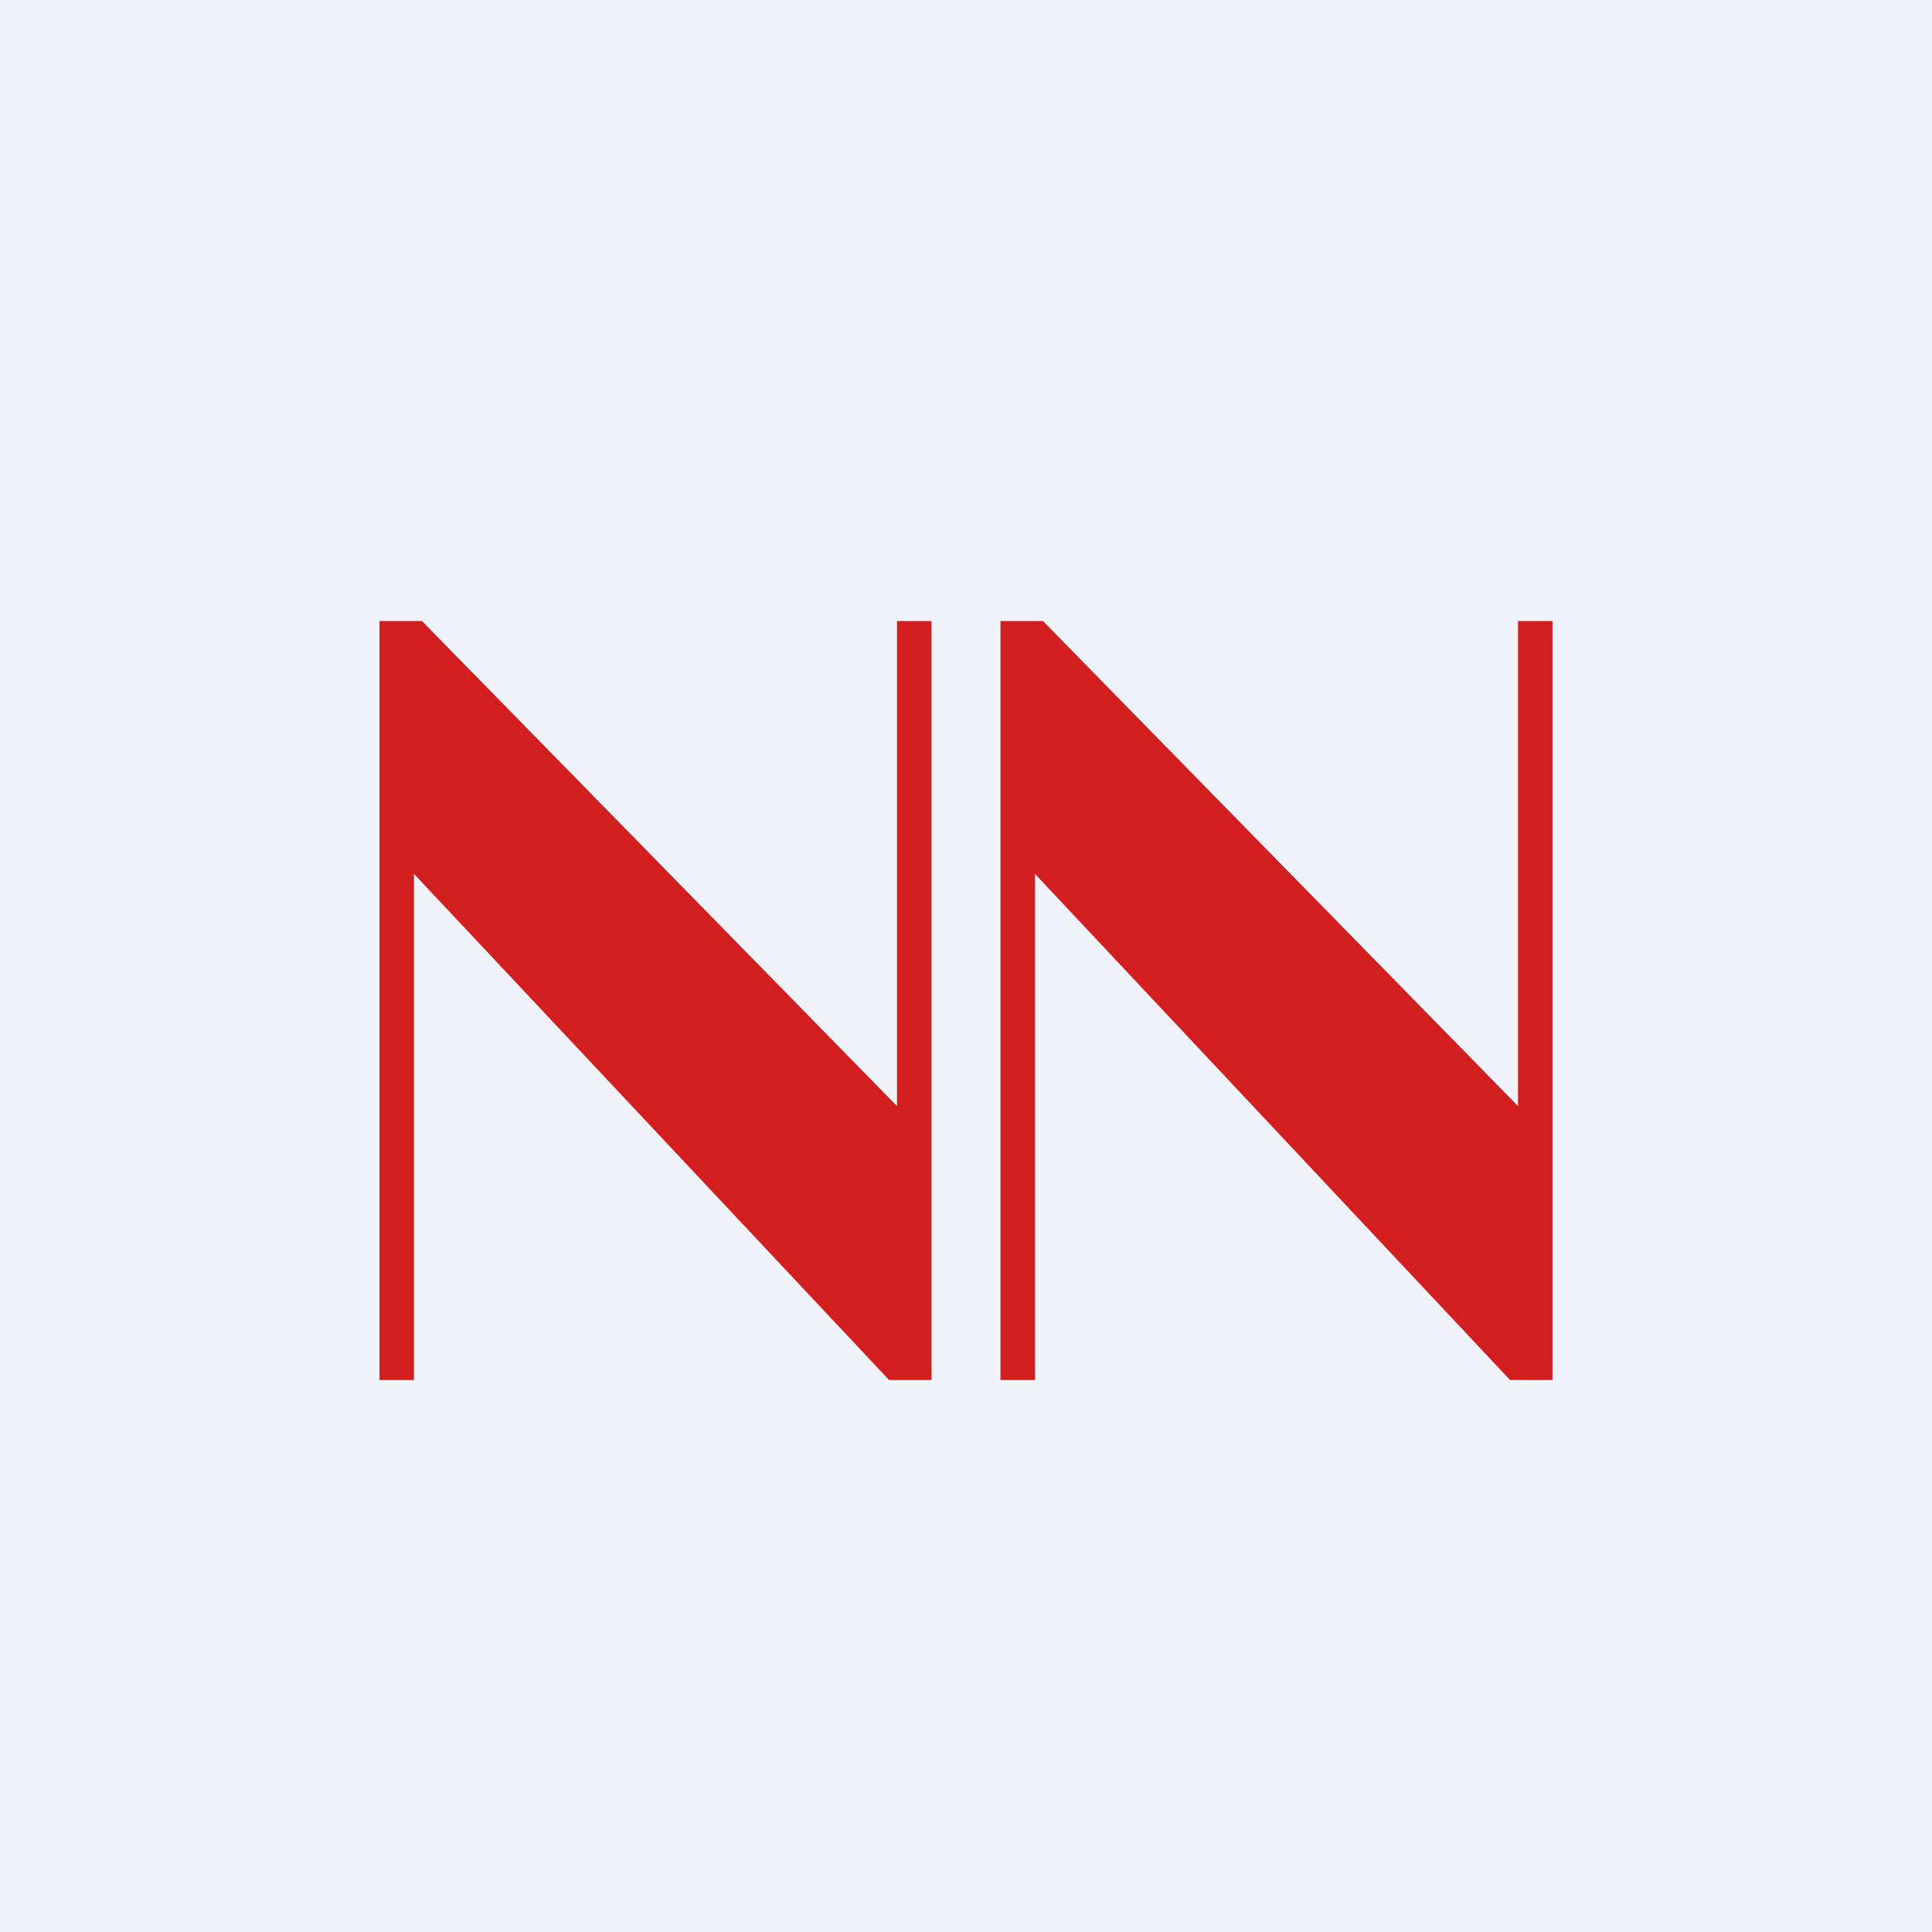 <svg width="56" height="56" viewBox="0 0 56 56" xmlns="http://www.w3.org/2000/svg"><path fill="#F0F3FA" d="M0 0h56v56H0z"/><path d="M12 40h-1V18h1.23L26 32.06V18h1v22h-1.23L12 25.33V40ZM30 40h-1V18h1.23L44 32.06V18h1v22h-1.23L30 25.33V40Z" fill="#D21E1E"/></svg>